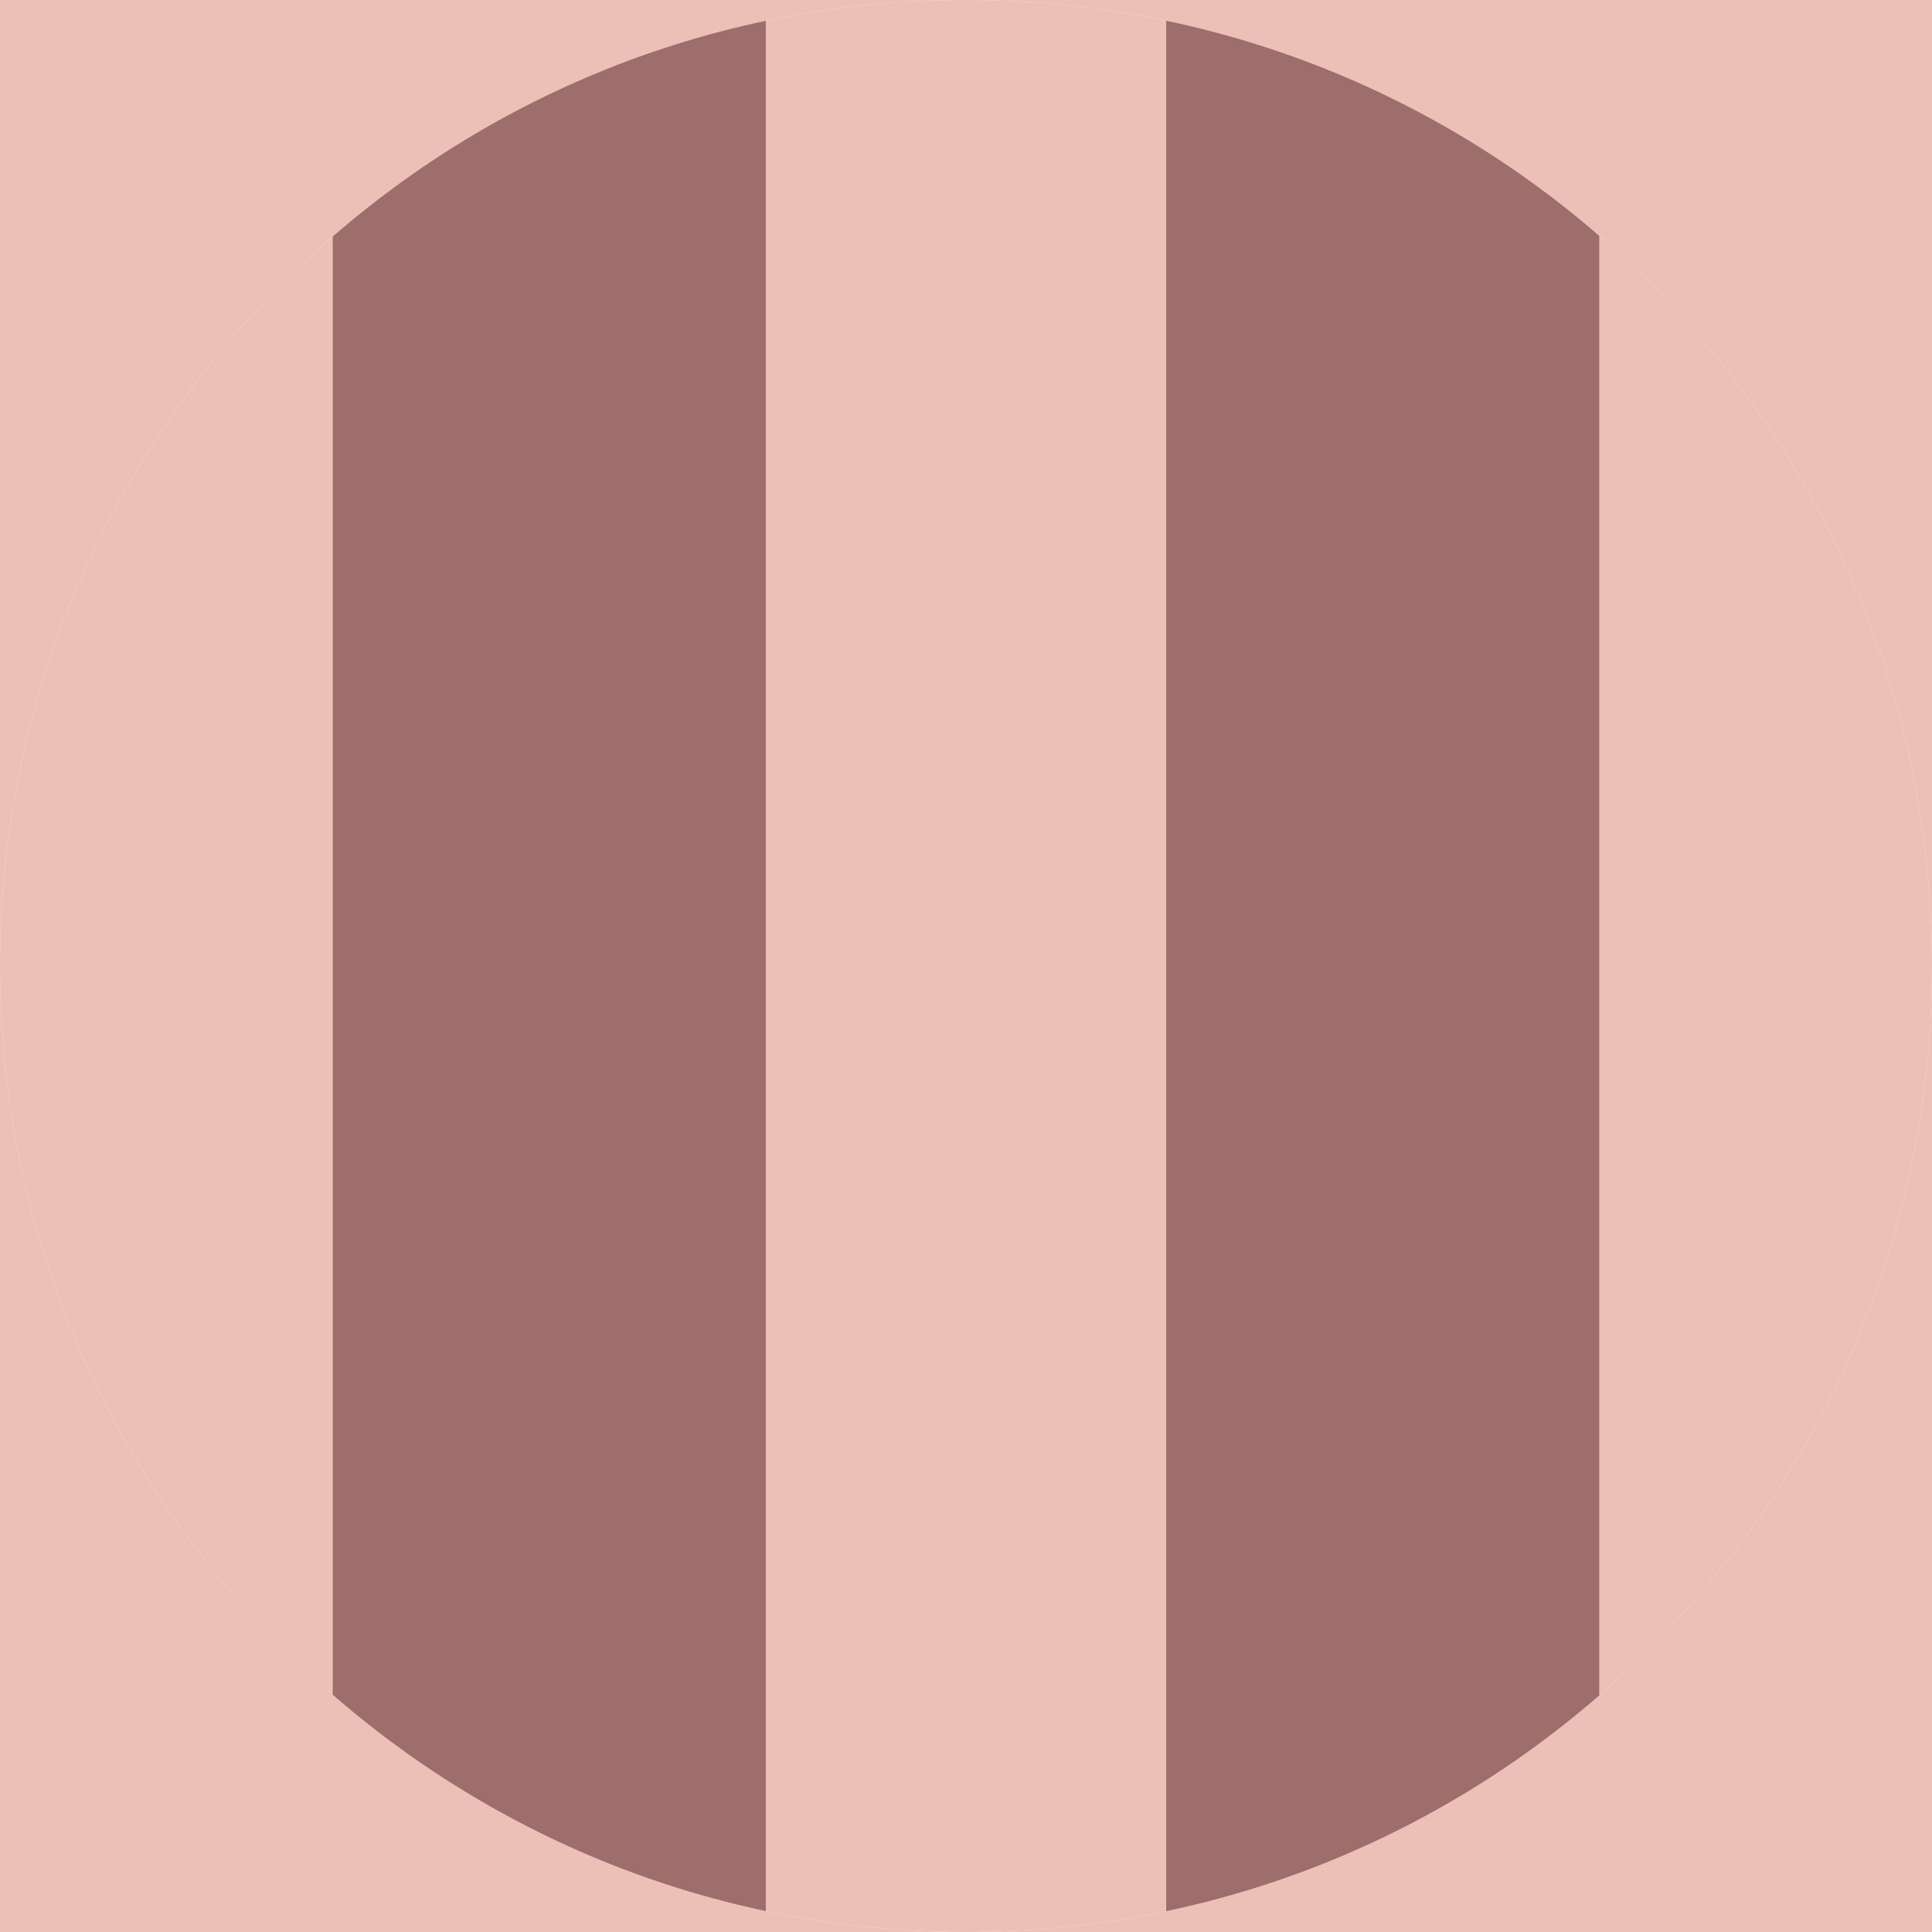 <svg viewBox="0 0 1000 1000" xmlns:xlink="http://www.w3.org/1999/xlink" xmlns="http://www.w3.org/2000/svg">
  <defs>
    <style>
      .cls-1 {
        stroke: #2c2c2b;
      }

      .cls-1, .cls-2, .cls-3 {
        fill: none;
      }

      .cls-1, .cls-3 {
        stroke-miterlimit: 10;
        stroke-width: .64px;
      }

      .cls-3 {
        stroke: #231f20;
      }

      .cls-4 {
        fill: #f9f4e8;
      }

      .cls-5 {
        fill: #9d6e6b;
      }

      .cls-6 {
        clip-path: url(#clippath);
      }

      .cls-7 {
        fill: #edc0b7;
      }
    </style>
    <clipPath id="clippath">
      <path d="M496.78,0C222.11,1.74,0,224.94,0,500s223.85,500,500,500,500-223.87,500-500S777.89,1.74,503.23,0h-6.45Z" class="cls-2"></path>
    </clipPath>
  </defs>
  <g id="BG">
    <rect height="1000" width="1000" class="cls-7"></rect>
  </g>
  <g id="Pattern">
    <g class="cls-6">
      <path d="M1300.4,628.25c0,442.05-358.35,800.41-800.41,800.41s-800.38-358.35-800.38-800.41S57.96-172.16,499.99-172.16s800.41,358.35,800.41,800.41" class="cls-4"></path>
      <path d="M1300.4,628.25c0,442.05-358.35,800.41-800.41,800.41s-800.38-358.35-800.38-800.41S57.96-172.16,499.99-172.16s800.41,358.35,800.41,800.41Z" class="cls-1"></path>
      <circle r="755.69" cy="628.25" cx="500" class="cls-3"></circle>
      <rect height="1701.53" width="207.23" y="-240.08" x="827.83" class="cls-7"></rect>
      <rect height="1701.53" width="207.23" y="-240.08" x="-35.06" class="cls-7"></rect>
      <rect height="1701.53" width="224.22" y="-240.08" x="172.17" class="cls-5"></rect>
      <rect height="1701.53" width="224.22" y="-240.08" x="603.61" class="cls-5"></rect>
      <rect height="1701.53" width="207.23" y="-240.08" x="396.39" class="cls-7"></rect>
      <circle r="755.69" cy="628.25" cx="500" class="cls-1"></circle>
    </g>
  </g>
</svg>